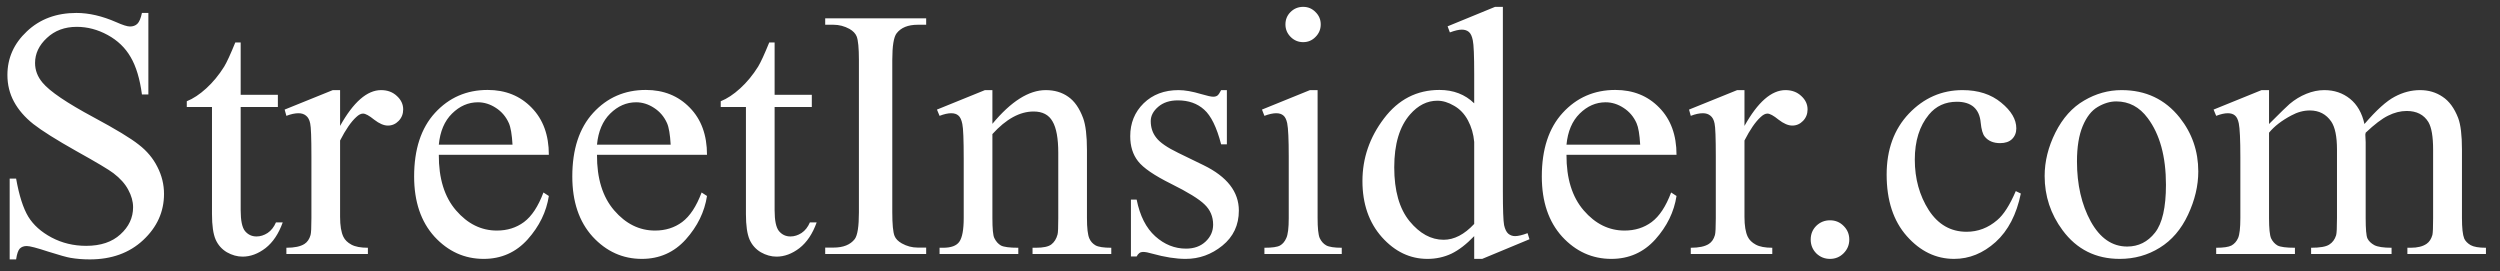 <svg xmlns="http://www.w3.org/2000/svg" width="175" height="19" viewBox="0 0 175 19" fill="none"><rect x="0" y="0" width="175" height="19" fill="#333333" stroke="none"/><path d="M10.386 0.906V6.612H9.936C9.79 5.517 9.527 4.645 9.145 3.996C8.772 3.348 8.237 2.832 7.539 2.451C6.842 2.07 6.12 1.879 5.374 1.879C4.53 1.879 3.833 2.139 3.281 2.658C2.73 3.169 2.454 3.753 2.454 4.41C2.454 4.913 2.628 5.371 2.977 5.785C3.48 6.393 4.676 7.204 6.566 8.218C8.107 9.046 9.158 9.682 9.717 10.128C10.285 10.566 10.719 11.085 11.019 11.686C11.327 12.286 11.481 12.915 11.481 13.572C11.481 14.821 10.995 15.899 10.021 16.808C9.056 17.708 7.811 18.158 6.286 18.158C5.808 18.158 5.358 18.122 4.936 18.049C4.684 18.008 4.161 17.862 3.366 17.611C2.579 17.351 2.081 17.222 1.87 17.222C1.667 17.222 1.505 17.282 1.383 17.404C1.27 17.526 1.184 17.777 1.128 18.158H0.677V12.501H1.128C1.338 13.685 1.622 14.573 1.979 15.165C2.336 15.749 2.88 16.236 3.61 16.625C4.348 17.015 5.155 17.209 6.031 17.209C7.045 17.209 7.844 16.942 8.428 16.406C9.02 15.871 9.316 15.238 9.316 14.508C9.316 14.103 9.202 13.693 8.975 13.28C8.756 12.866 8.411 12.481 7.941 12.124C7.625 11.88 6.761 11.365 5.349 10.579C3.938 9.784 2.932 9.151 2.332 8.681C1.74 8.21 1.29 7.691 0.982 7.123C0.673 6.555 0.519 5.931 0.519 5.25C0.519 4.065 0.973 3.047 1.882 2.196C2.79 1.336 3.946 0.906 5.349 0.906C6.225 0.906 7.154 1.121 8.136 1.551C8.59 1.754 8.91 1.855 9.097 1.855C9.308 1.855 9.478 1.794 9.608 1.673C9.746 1.543 9.855 1.287 9.936 0.906H10.386ZM16.847 2.974V6.637H19.451V7.488H16.847V14.715C16.847 15.437 16.948 15.924 17.151 16.175C17.362 16.427 17.63 16.552 17.954 16.552C18.222 16.552 18.481 16.471 18.733 16.309C18.984 16.139 19.179 15.891 19.317 15.567H19.791C19.507 16.362 19.106 16.962 18.587 17.368C18.068 17.765 17.532 17.964 16.981 17.964C16.608 17.964 16.243 17.862 15.886 17.66C15.529 17.449 15.265 17.153 15.095 16.771C14.925 16.382 14.839 15.786 14.839 14.983V7.488H13.075V7.087C13.521 6.908 13.976 6.608 14.438 6.186C14.908 5.757 15.326 5.25 15.691 4.666C15.878 4.357 16.137 3.794 16.47 2.974H16.847ZM23.806 6.308V8.814C24.739 7.144 25.696 6.308 26.678 6.308C27.124 6.308 27.493 6.446 27.785 6.722C28.077 6.989 28.223 7.302 28.223 7.659C28.223 7.975 28.117 8.243 27.907 8.462C27.696 8.681 27.444 8.79 27.152 8.79C26.868 8.79 26.548 8.652 26.191 8.376C25.842 8.093 25.583 7.951 25.412 7.951C25.266 7.951 25.108 8.032 24.938 8.194C24.573 8.526 24.196 9.074 23.806 9.836V15.178C23.806 15.794 23.883 16.26 24.038 16.577C24.143 16.796 24.329 16.978 24.597 17.124C24.865 17.27 25.25 17.343 25.753 17.343V17.781H20.047V17.343C20.615 17.343 21.036 17.254 21.312 17.076C21.515 16.946 21.657 16.739 21.738 16.455C21.779 16.317 21.799 15.924 21.799 15.275V10.956C21.799 9.658 21.77 8.887 21.714 8.644C21.665 8.393 21.568 8.21 21.422 8.097C21.284 7.983 21.109 7.926 20.898 7.926C20.647 7.926 20.363 7.987 20.047 8.109L19.925 7.671L23.295 6.308H23.806ZM30.717 10.834C30.709 12.489 31.11 13.787 31.922 14.727C32.733 15.668 33.686 16.139 34.781 16.139C35.511 16.139 36.143 15.94 36.679 15.543C37.222 15.137 37.676 14.448 38.041 13.474L38.419 13.718C38.248 14.829 37.753 15.843 36.934 16.759C36.115 17.668 35.089 18.122 33.856 18.122C32.518 18.122 31.37 17.603 30.413 16.565C29.464 15.518 28.989 14.115 28.989 12.355C28.989 10.449 29.476 8.964 30.449 7.902C31.431 6.831 32.66 6.296 34.136 6.296C35.385 6.296 36.411 6.71 37.214 7.537C38.017 8.356 38.419 9.455 38.419 10.834H30.717ZM30.717 10.128H35.876C35.835 9.415 35.75 8.912 35.62 8.62C35.417 8.166 35.113 7.809 34.708 7.549C34.31 7.29 33.892 7.16 33.455 7.16C32.781 7.16 32.177 7.423 31.642 7.951C31.114 8.47 30.806 9.196 30.717 10.128ZM41.789 10.834C41.781 12.489 42.182 13.787 42.993 14.727C43.804 15.668 44.757 16.139 45.852 16.139C46.582 16.139 47.215 15.94 47.75 15.543C48.294 15.137 48.748 14.448 49.113 13.474L49.49 13.718C49.32 14.829 48.825 15.843 48.006 16.759C47.187 17.668 46.16 18.122 44.928 18.122C43.589 18.122 42.442 17.603 41.484 16.565C40.535 15.518 40.061 14.115 40.061 12.355C40.061 10.449 40.548 8.964 41.521 7.902C42.502 6.831 43.731 6.296 45.208 6.296C46.457 6.296 47.483 6.71 48.286 7.537C49.089 8.356 49.49 9.455 49.49 10.834H41.789ZM41.789 10.128H46.947C46.907 9.415 46.822 8.912 46.692 8.62C46.489 8.166 46.185 7.809 45.779 7.549C45.382 7.29 44.964 7.16 44.526 7.16C43.853 7.16 43.249 7.423 42.713 7.951C42.186 8.47 41.878 9.196 41.789 10.128ZM54.223 2.974V6.637H56.827V7.488H54.223V14.715C54.223 15.437 54.324 15.924 54.527 16.175C54.738 16.427 55.006 16.552 55.33 16.552C55.598 16.552 55.857 16.471 56.109 16.309C56.36 16.139 56.555 15.891 56.693 15.567H57.167C56.883 16.362 56.482 16.962 55.963 17.368C55.444 17.765 54.908 17.964 54.357 17.964C53.984 17.964 53.619 17.862 53.262 17.66C52.905 17.449 52.641 17.153 52.471 16.771C52.301 16.382 52.215 15.786 52.215 14.983V7.488H50.451V7.087C50.897 6.908 51.352 6.608 51.814 6.186C52.284 5.757 52.702 5.25 53.067 4.666C53.254 4.357 53.513 3.794 53.846 2.974H54.223ZM64.832 17.331V17.781H57.764V17.331H58.347C59.029 17.331 59.524 17.132 59.832 16.735C60.026 16.475 60.124 15.851 60.124 14.861V4.203C60.124 3.368 60.071 2.816 59.966 2.549C59.885 2.346 59.718 2.171 59.467 2.025C59.11 1.831 58.737 1.733 58.347 1.733H57.764V1.283H64.832V1.733H64.236C63.563 1.733 63.072 1.932 62.764 2.33C62.561 2.589 62.46 3.214 62.46 4.203V14.861C62.46 15.697 62.513 16.248 62.618 16.516C62.699 16.719 62.87 16.893 63.129 17.039C63.478 17.234 63.847 17.331 64.236 17.331H64.832ZM69.468 8.668C70.774 7.095 72.019 6.308 73.203 6.308C73.811 6.308 74.335 6.462 74.772 6.77C75.21 7.071 75.559 7.569 75.819 8.267C75.997 8.754 76.087 9.5 76.087 10.506V15.263C76.087 15.968 76.143 16.447 76.257 16.698C76.346 16.901 76.488 17.059 76.683 17.173C76.885 17.287 77.254 17.343 77.79 17.343V17.781H72.278V17.343H72.51C73.029 17.343 73.39 17.266 73.592 17.112C73.803 16.95 73.949 16.715 74.03 16.406C74.063 16.285 74.079 15.903 74.079 15.263V10.7C74.079 9.686 73.945 8.952 73.677 8.498C73.418 8.036 72.976 7.805 72.351 7.805C71.386 7.805 70.425 8.332 69.468 9.386V15.263C69.468 16.017 69.513 16.483 69.602 16.662C69.715 16.897 69.869 17.072 70.064 17.185C70.267 17.291 70.672 17.343 71.281 17.343V17.781H65.769V17.343H66.013C66.58 17.343 66.962 17.201 67.156 16.917C67.359 16.625 67.46 16.074 67.46 15.263V11.126C67.46 9.788 67.428 8.973 67.363 8.681C67.306 8.389 67.213 8.19 67.083 8.084C66.962 7.979 66.795 7.926 66.584 7.926C66.357 7.926 66.085 7.987 65.769 8.109L65.587 7.671L68.945 6.308H69.468V8.668ZM85.881 6.308V10.104H85.479C85.171 8.912 84.773 8.101 84.287 7.671C83.808 7.241 83.196 7.026 82.45 7.026C81.882 7.026 81.424 7.176 81.075 7.476C80.726 7.776 80.552 8.109 80.552 8.474C80.552 8.928 80.681 9.317 80.941 9.642C81.192 9.974 81.704 10.327 82.474 10.7L84.25 11.564C85.897 12.367 86.72 13.426 86.72 14.74C86.72 15.754 86.335 16.573 85.564 17.197C84.802 17.814 83.946 18.122 82.997 18.122C82.316 18.122 81.537 18 80.661 17.757C80.394 17.676 80.174 17.635 80.004 17.635C79.818 17.635 79.672 17.741 79.566 17.952H79.165V13.973H79.566C79.793 15.109 80.227 15.964 80.868 16.54C81.509 17.116 82.227 17.404 83.022 17.404C83.581 17.404 84.035 17.242 84.384 16.917C84.741 16.585 84.919 16.187 84.919 15.725C84.919 15.165 84.721 14.695 84.323 14.314C83.934 13.932 83.151 13.45 81.975 12.866C80.799 12.282 80.028 11.755 79.663 11.284C79.299 10.822 79.116 10.238 79.116 9.532C79.116 8.616 79.428 7.849 80.053 7.233C80.686 6.616 81.501 6.308 82.498 6.308C82.936 6.308 83.468 6.401 84.092 6.588C84.506 6.71 84.782 6.77 84.919 6.77C85.049 6.77 85.151 6.742 85.224 6.685C85.297 6.628 85.382 6.503 85.479 6.308H85.881ZM91.222 0.48C91.563 0.48 91.85 0.602 92.086 0.845C92.329 1.08 92.451 1.368 92.451 1.709C92.451 2.05 92.329 2.342 92.086 2.585C91.85 2.828 91.563 2.95 91.222 2.95C90.881 2.95 90.589 2.828 90.346 2.585C90.103 2.342 89.981 2.05 89.981 1.709C89.981 1.368 90.099 1.08 90.334 0.845C90.577 0.602 90.873 0.48 91.222 0.48ZM92.232 6.308V15.263C92.232 15.96 92.28 16.427 92.378 16.662C92.483 16.889 92.633 17.059 92.828 17.173C93.031 17.287 93.396 17.343 93.923 17.343V17.781H88.509V17.343C89.052 17.343 89.417 17.291 89.604 17.185C89.79 17.08 89.936 16.905 90.042 16.662C90.155 16.419 90.212 15.952 90.212 15.263V10.968C90.212 9.759 90.176 8.977 90.103 8.62C90.046 8.36 89.957 8.182 89.835 8.084C89.713 7.979 89.547 7.926 89.336 7.926C89.109 7.926 88.833 7.987 88.509 8.109L88.338 7.671L91.696 6.308H92.232ZM103.194 16.528C102.65 17.096 102.119 17.506 101.6 17.757C101.081 18 100.521 18.122 99.921 18.122C98.704 18.122 97.642 17.615 96.733 16.601C95.825 15.579 95.371 14.269 95.371 12.671C95.371 11.073 95.874 9.613 96.879 8.291C97.885 6.961 99.179 6.296 100.761 6.296C101.742 6.296 102.553 6.608 103.194 7.233V5.177C103.194 3.903 103.161 3.12 103.097 2.828C103.04 2.536 102.947 2.338 102.817 2.232C102.687 2.127 102.525 2.074 102.33 2.074C102.119 2.074 101.839 2.139 101.491 2.269L101.332 1.843L104.654 0.48H105.201V13.365C105.201 14.671 105.23 15.47 105.287 15.762C105.351 16.046 105.449 16.244 105.579 16.358C105.716 16.471 105.875 16.528 106.053 16.528C106.272 16.528 106.564 16.459 106.929 16.321L107.063 16.747L103.754 18.122H103.194V16.528ZM103.194 15.676V9.934C103.145 9.382 102.999 8.879 102.756 8.425C102.513 7.971 102.188 7.63 101.783 7.403C101.385 7.168 100.996 7.05 100.615 7.05C99.901 7.05 99.264 7.371 98.704 8.011C97.966 8.855 97.597 10.088 97.597 11.71C97.597 13.348 97.954 14.606 98.668 15.482C99.382 16.35 100.177 16.784 101.053 16.784C101.791 16.784 102.504 16.415 103.194 15.676ZM109.654 10.834C109.646 12.489 110.048 13.787 110.859 14.727C111.67 15.668 112.623 16.139 113.718 16.139C114.448 16.139 115.081 15.94 115.616 15.543C116.16 15.137 116.614 14.448 116.979 13.474L117.356 13.718C117.186 14.829 116.691 15.843 115.872 16.759C115.052 17.668 114.026 18.122 112.793 18.122C111.455 18.122 110.307 17.603 109.35 16.565C108.401 15.518 107.927 14.115 107.927 12.355C107.927 10.449 108.413 8.964 109.387 7.902C110.368 6.831 111.597 6.296 113.073 6.296C114.322 6.296 115.348 6.71 116.151 7.537C116.954 8.356 117.356 9.455 117.356 10.834H109.654ZM109.654 10.128H114.813C114.773 9.415 114.687 8.912 114.558 8.62C114.355 8.166 114.051 7.809 113.645 7.549C113.248 7.29 112.83 7.16 112.392 7.16C111.719 7.16 111.114 7.423 110.579 7.951C110.052 8.47 109.744 9.196 109.654 10.128ZM122.113 6.308V8.814C123.046 7.144 124.003 6.308 124.984 6.308C125.431 6.308 125.8 6.446 126.092 6.722C126.384 6.989 126.53 7.302 126.53 7.659C126.53 7.975 126.424 8.243 126.213 8.462C126.002 8.681 125.751 8.79 125.459 8.79C125.175 8.79 124.855 8.652 124.498 8.376C124.149 8.093 123.889 7.951 123.719 7.951C123.573 7.951 123.415 8.032 123.245 8.194C122.88 8.526 122.502 9.074 122.113 9.836V15.178C122.113 15.794 122.19 16.26 122.344 16.577C122.45 16.796 122.636 16.978 122.904 17.124C123.172 17.27 123.557 17.343 124.06 17.343V17.781H118.354V17.343C118.921 17.343 119.343 17.254 119.619 17.076C119.822 16.946 119.964 16.739 120.045 16.455C120.085 16.317 120.106 15.924 120.106 15.275V10.956C120.106 9.658 120.077 8.887 120.02 8.644C119.972 8.393 119.874 8.21 119.728 8.097C119.591 7.983 119.416 7.926 119.205 7.926C118.954 7.926 118.67 7.987 118.354 8.109L118.232 7.671L121.602 6.308H122.113ZM128.099 15.421C128.48 15.421 128.801 15.555 129.06 15.822C129.32 16.082 129.45 16.398 129.45 16.771C129.45 17.145 129.316 17.465 129.048 17.733C128.789 17.992 128.472 18.122 128.099 18.122C127.726 18.122 127.406 17.992 127.138 17.733C126.878 17.465 126.749 17.145 126.749 16.771C126.749 16.39 126.878 16.07 127.138 15.81C127.406 15.551 127.726 15.421 128.099 15.421ZM141.458 13.547C141.158 15.015 140.57 16.147 139.694 16.942C138.818 17.729 137.849 18.122 136.786 18.122C135.521 18.122 134.418 17.591 133.477 16.528C132.536 15.466 132.065 14.03 132.065 12.221C132.065 10.469 132.585 9.046 133.623 7.951C134.669 6.856 135.922 6.308 137.382 6.308C138.477 6.308 139.378 6.6 140.083 7.184C140.789 7.76 141.142 8.36 141.142 8.985C141.142 9.293 141.04 9.544 140.838 9.739C140.643 9.926 140.367 10.019 140.01 10.019C139.532 10.019 139.171 9.865 138.927 9.557C138.79 9.386 138.696 9.062 138.648 8.583C138.607 8.105 138.445 7.74 138.161 7.488C137.877 7.245 137.484 7.123 136.981 7.123C136.17 7.123 135.517 7.423 135.022 8.024C134.365 8.818 134.036 9.869 134.036 11.175C134.036 12.505 134.361 13.681 135.01 14.703C135.667 15.717 136.551 16.224 137.662 16.224C138.457 16.224 139.171 15.952 139.803 15.409C140.25 15.036 140.684 14.358 141.105 13.377L141.458 13.547ZM148.515 6.308C150.202 6.308 151.556 6.949 152.578 8.23C153.446 9.325 153.88 10.583 153.88 12.002C153.88 13 153.641 14.01 153.162 15.032C152.684 16.054 152.023 16.824 151.179 17.343C150.344 17.862 149.411 18.122 148.381 18.122C146.702 18.122 145.368 17.453 144.378 16.114C143.543 14.987 143.125 13.722 143.125 12.318C143.125 11.296 143.376 10.283 143.879 9.277C144.39 8.263 145.059 7.517 145.887 7.038C146.714 6.551 147.59 6.308 148.515 6.308ZM148.138 7.099C147.708 7.099 147.274 7.229 146.836 7.488C146.406 7.74 146.057 8.186 145.789 8.827C145.522 9.467 145.388 10.291 145.388 11.296C145.388 12.919 145.708 14.318 146.349 15.494C146.998 16.67 147.85 17.258 148.904 17.258C149.691 17.258 150.34 16.934 150.851 16.285C151.362 15.636 151.617 14.521 151.617 12.939C151.617 10.96 151.191 9.402 150.34 8.267C149.764 7.488 149.03 7.099 148.138 7.099ZM158.832 8.681C159.643 7.869 160.122 7.403 160.268 7.281C160.633 6.973 161.026 6.734 161.448 6.564C161.87 6.393 162.288 6.308 162.701 6.308C163.399 6.308 163.999 6.511 164.502 6.916C165.005 7.322 165.341 7.91 165.512 8.681C166.347 7.707 167.053 7.071 167.629 6.77C168.205 6.462 168.797 6.308 169.405 6.308C169.997 6.308 170.52 6.462 170.975 6.77C171.437 7.071 171.802 7.565 172.07 8.255C172.248 8.725 172.337 9.463 172.337 10.469V15.263C172.337 15.96 172.39 16.439 172.495 16.698C172.576 16.877 172.727 17.031 172.946 17.161C173.165 17.282 173.521 17.343 174.016 17.343V17.781H168.517V17.343H168.748C169.227 17.343 169.6 17.25 169.867 17.063C170.054 16.934 170.188 16.727 170.269 16.443C170.301 16.305 170.318 15.912 170.318 15.263V10.469C170.318 9.561 170.208 8.92 169.989 8.547C169.673 8.028 169.166 7.768 168.468 7.768C168.038 7.768 167.604 7.878 167.166 8.097C166.736 8.307 166.213 8.705 165.597 9.289L165.573 9.423L165.597 9.946V15.263C165.597 16.025 165.637 16.5 165.719 16.686C165.808 16.873 165.97 17.031 166.205 17.161C166.44 17.282 166.842 17.343 167.41 17.343V17.781H161.777V17.343C162.393 17.343 162.815 17.27 163.042 17.124C163.277 16.978 163.439 16.759 163.529 16.467C163.569 16.329 163.589 15.928 163.589 15.263V10.469C163.589 9.561 163.456 8.908 163.188 8.51C162.831 7.991 162.332 7.732 161.691 7.732C161.253 7.732 160.819 7.849 160.389 8.084C159.716 8.441 159.197 8.843 158.832 9.289V15.263C158.832 15.993 158.881 16.467 158.978 16.686C159.084 16.905 159.234 17.072 159.428 17.185C159.631 17.291 160.037 17.343 160.645 17.343V17.781H155.133V17.343C155.644 17.343 156.001 17.291 156.204 17.185C156.407 17.072 156.561 16.897 156.666 16.662C156.772 16.419 156.825 15.952 156.825 15.263V11.004C156.825 9.78 156.788 8.989 156.715 8.632C156.658 8.364 156.569 8.182 156.447 8.084C156.326 7.979 156.16 7.926 155.949 7.926C155.722 7.926 155.45 7.987 155.133 8.109L154.951 7.671L158.309 6.308H158.832V8.681Z" fill="white"></path></svg>